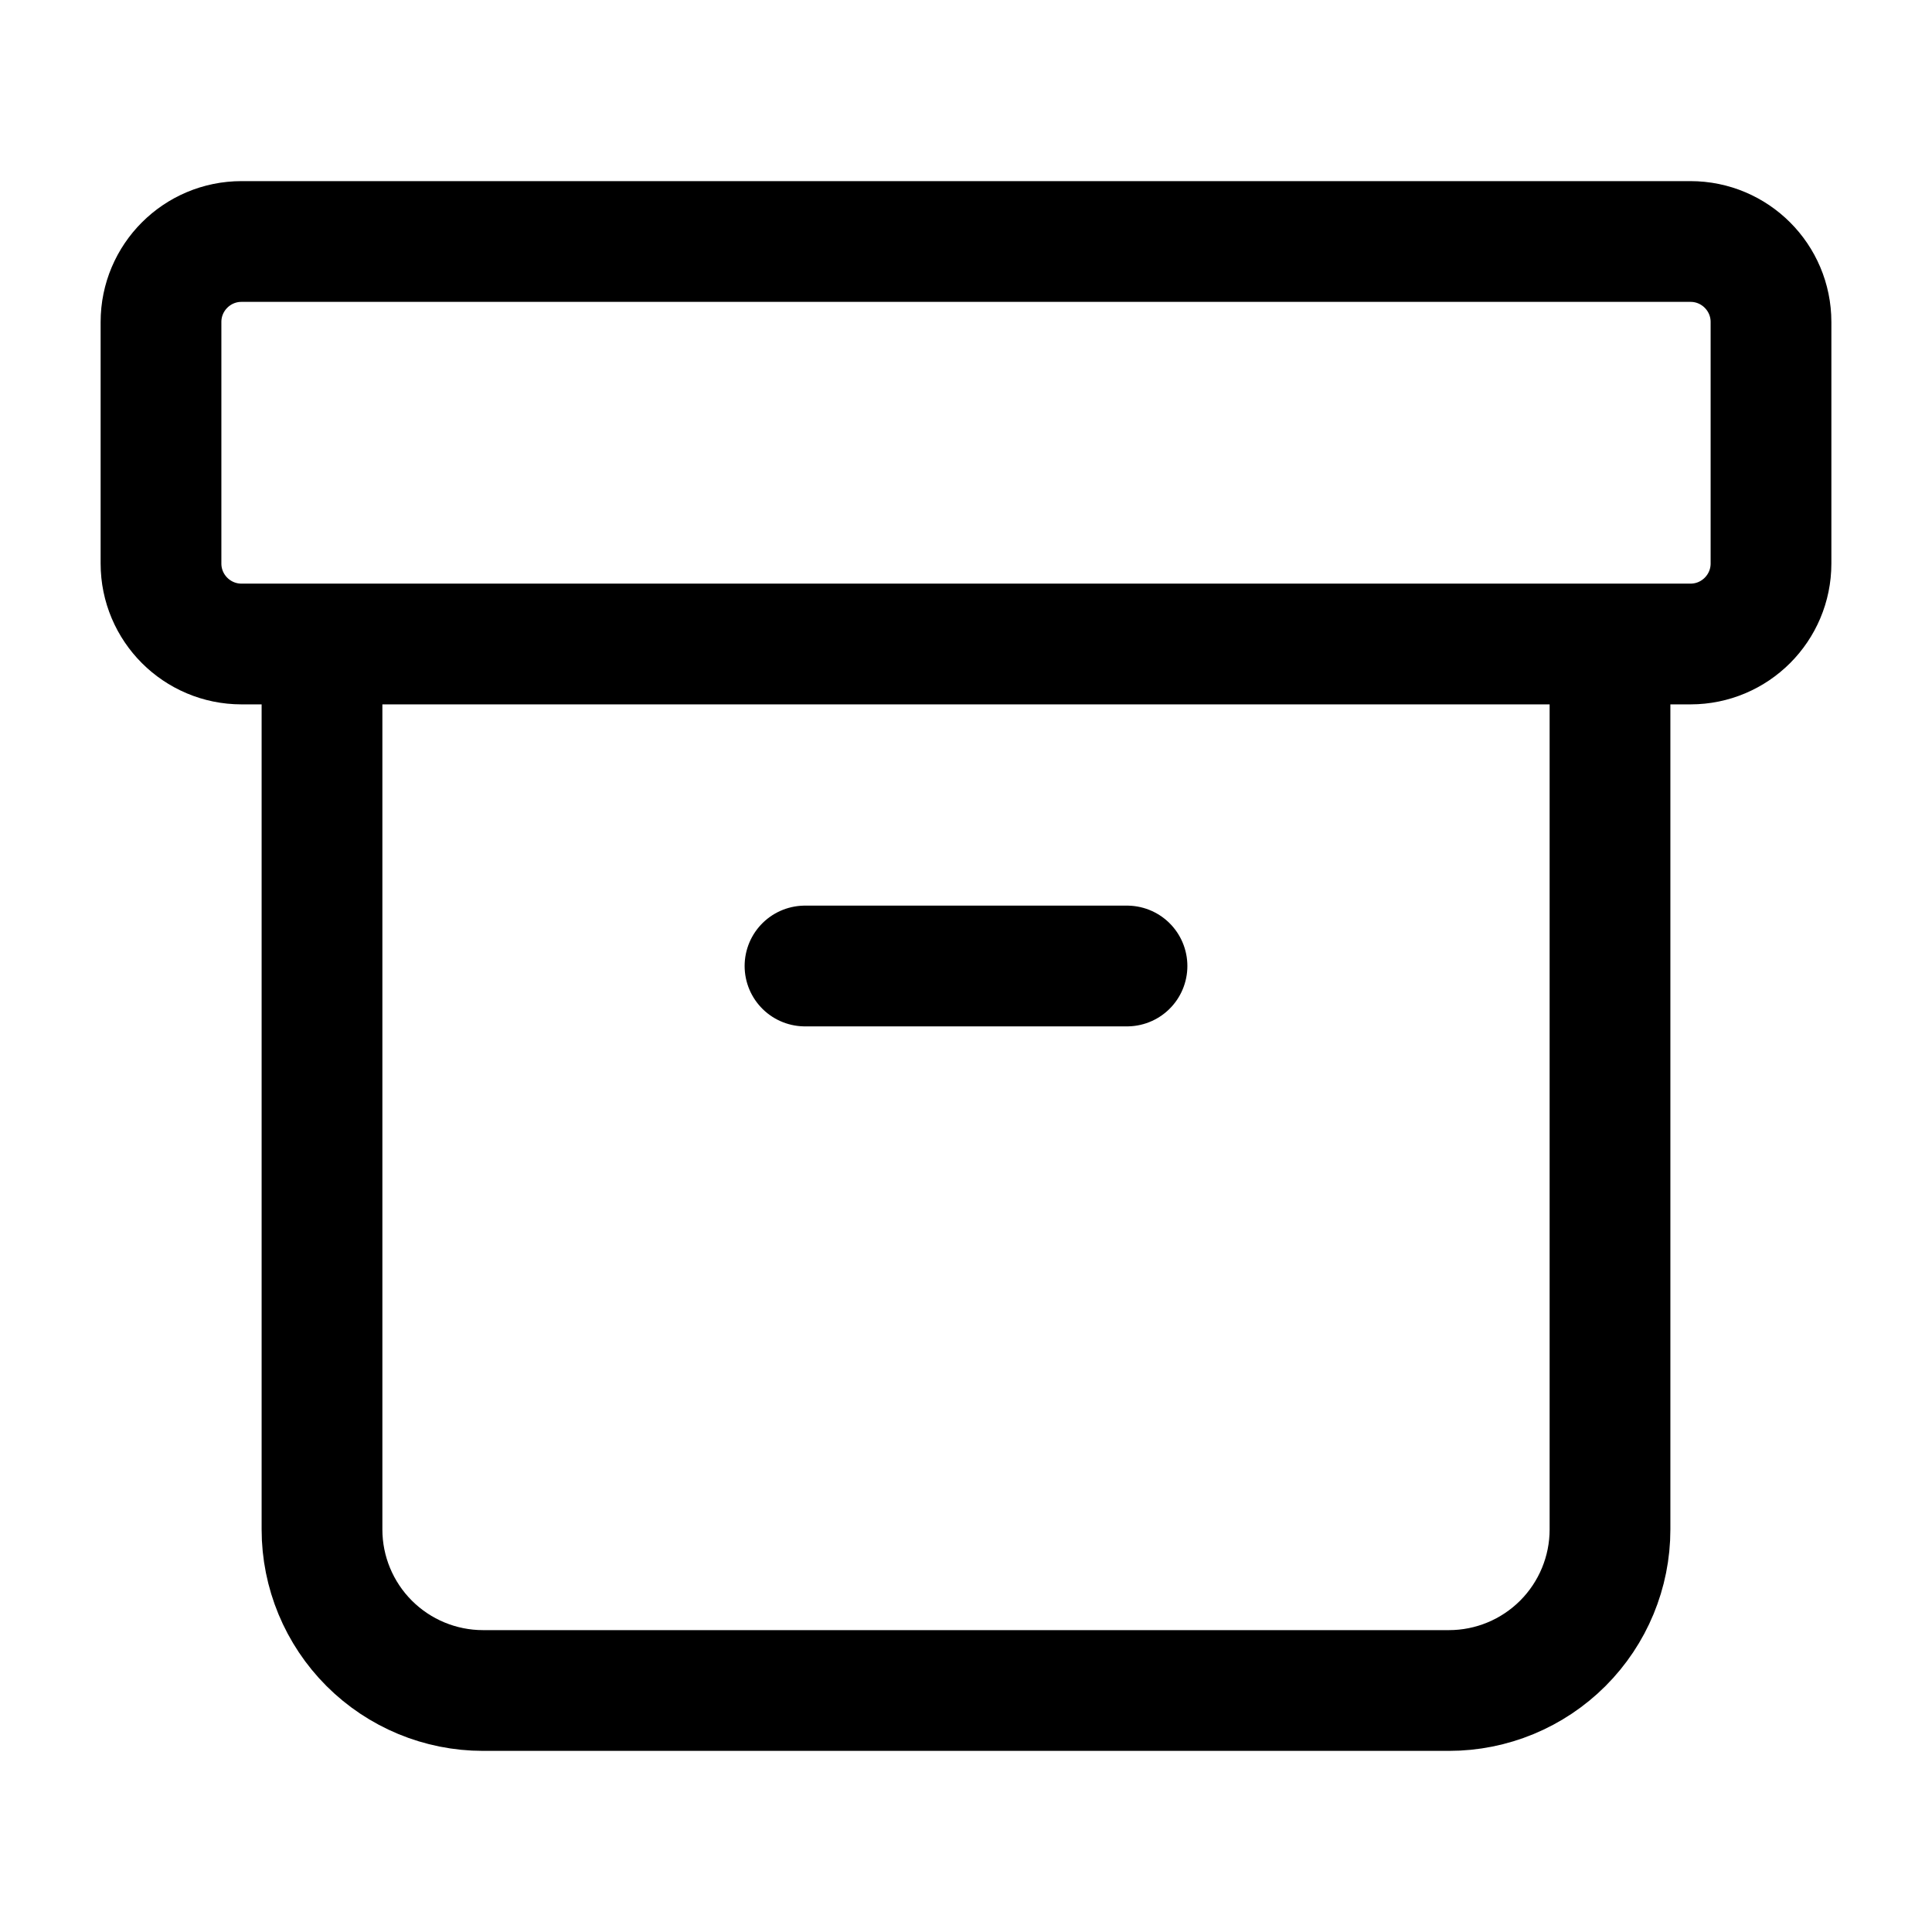 <svg width="24" height="24" viewBox="0 0 24 24" fill="none" xmlns="http://www.w3.org/2000/svg">
<path d="M4 8V19C4 19.53 4.211 20.039 4.586 20.414C4.961 20.789 5.47 21 6 21H18C18.53 21 19.039 20.789 19.414 20.414C19.789 20.039 20 19.53 20 19V8M10 12H14M3 3H21C21.552 3 22 3.448 22 4V7C22 7.552 21.552 8 21 8H3C2.448 8 2 7.552 2 7V4C2 3.448 2.448 3 3 3Z" stroke="black" stroke-width="1.5" stroke-linecap="round" stroke-linejoin="round"/>
</svg>
